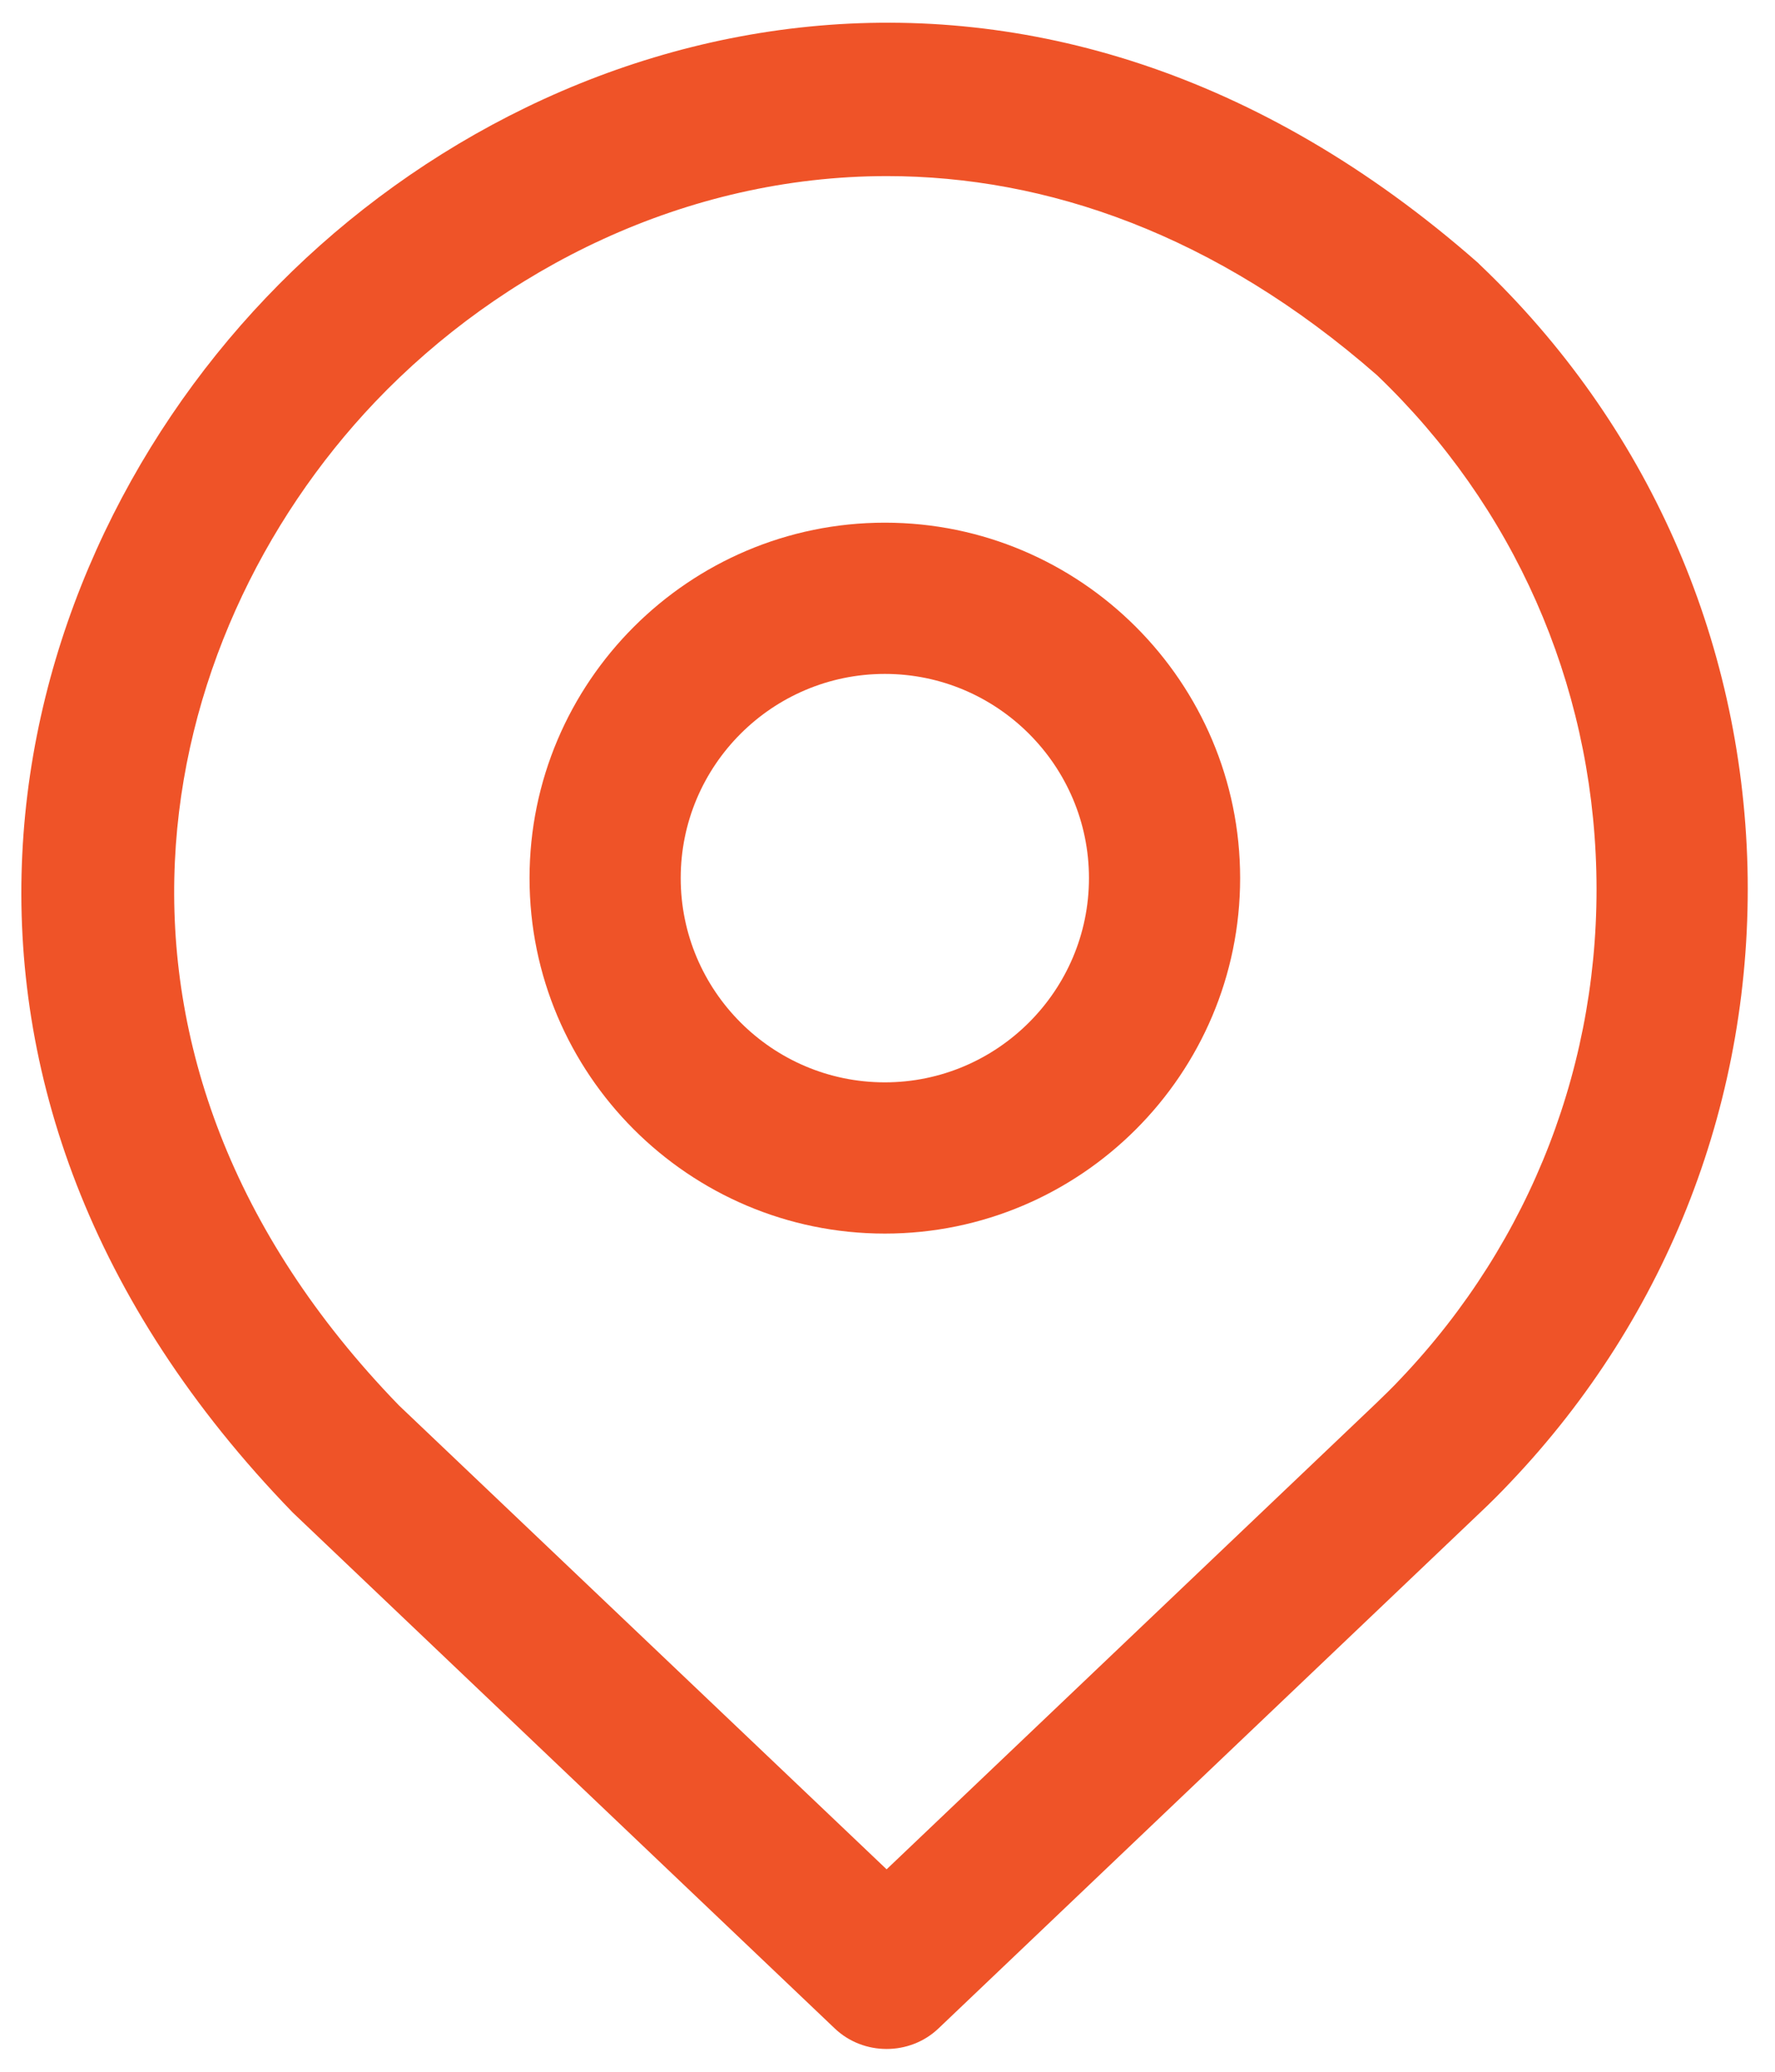 <svg xmlns="http://www.w3.org/2000/svg" xmlns:xlink="http://www.w3.org/1999/xlink" id="Layer_1" x="0px" y="0px" viewBox="0 0 60 70" style="enable-background:new 0 0 60 70;" xml:space="preserve"><style type="text/css">	.st0{fill:#EF5328;}</style><g>	<path class="st0" d="M29.91,17.66c-6.62,0-12.01,5.39-12.01,12.01s5.39,12.01,12.01,12.01s12.01-5.39,12.01-12.01  S36.53,17.66,29.91,17.66z M29.91,36.57c-3.81,0-6.9-3.1-6.9-6.9c0-3.81,3.1-6.9,6.9-6.9s6.9,3.1,6.9,6.9  C36.81,33.47,33.71,36.57,29.91,36.57z"></path>	<path class="st0" d="M50.03,8.95c-0.02-0.02-0.05-0.05-0.07-0.07C35.05-4.22,18.27,0.3,8.99,10.06C-0.3,19.81-3.99,36.8,9.9,51.11  l18.31,17.42c0.49,0.47,1.13,0.7,1.76,0.7c0.63,0,1.27-0.23,1.76-0.7L50.04,51.1c0.32-0.3,0.71-0.69,1.01-1.01  c5.36-5.63,8.21-13.01,8.02-20.79C58.87,21.54,55.66,14.31,50.03,8.95z M47.35,46.58c-0.25,0.27-0.58,0.59-0.84,0.84L29.97,63.16  L13.49,47.49C2.01,35.66,5.03,21.62,12.68,13.58c4.28-4.49,10.49-7.63,17.3-7.63c5.37,0,11.11,1.95,16.57,6.73  c4.62,4.42,7.25,10.37,7.41,16.76C54.12,35.84,51.77,41.93,47.35,46.58z"></path></g></svg>
